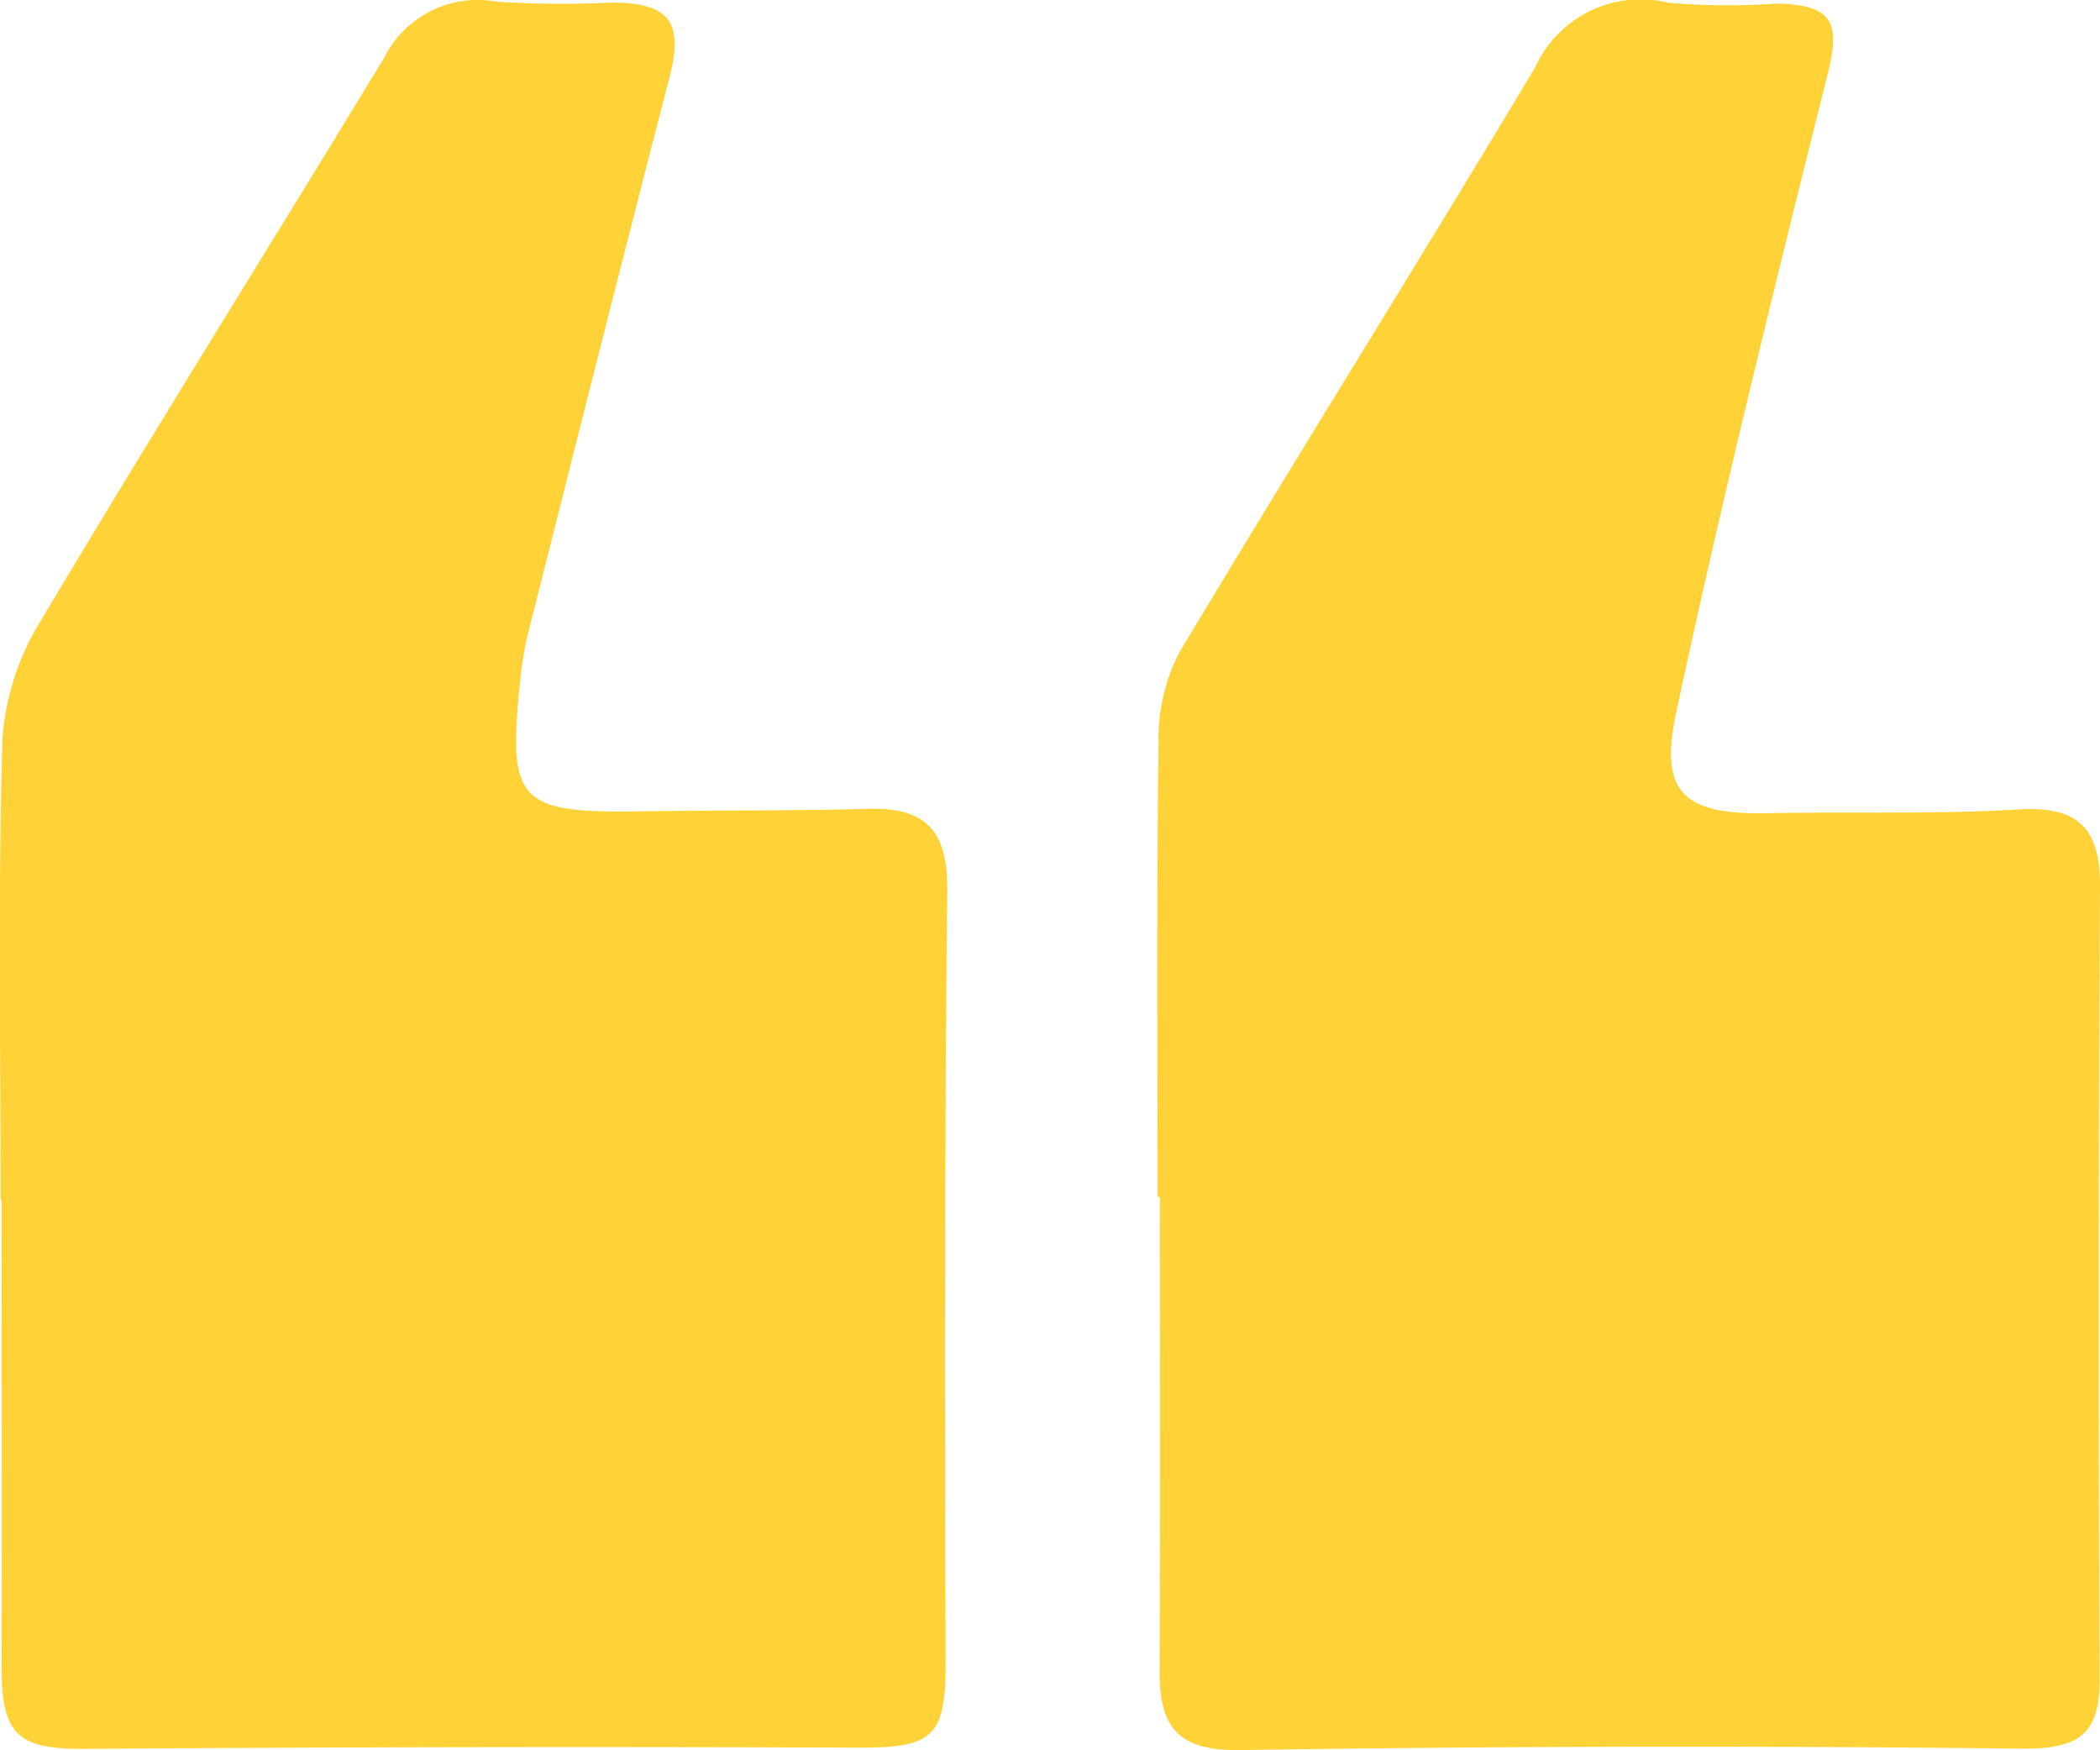 <svg xmlns="http://www.w3.org/2000/svg" width="44" height="36.663" viewBox="0 0 44 36.663">
  <g id="Group_641" data-name="Group 641" transform="translate(-865.693 -1778.562)">
    <g id="Group_634" data-name="Group 634" transform="translate(865.693 1778.572)">
      <path id="Path_6928" data-name="Path 6928" d="M0,5.836c0-3.22-.056-6.442.038-9.66a5.462,5.462,0,0,1,.819-2.5c2.352-3.944,4.792-7.836,7.176-11.761a2.191,2.191,0,0,1,2.355-1.181,20.95,20.95,0,0,0,2.411.02c1.228,0,1.514.418,1.215,1.571-1.009,3.889-1.989,7.787-2.972,11.683a7.121,7.121,0,0,0-.158.981c-.262,2.5-.033,2.746,2.489,2.708,1.609-.025,3.219-.01,4.827-.053,1.218-.031,1.648.492,1.635,1.723-.059,5.4-.049,10.8-.036,16.193,0,1.523-.266,1.758-1.822,1.752q-8.1-.033-16.193.025c-1.405.01-1.766-.275-1.764-1.7.008-3.267,0-6.535,0-9.8H0" transform="translate(0.013 19.29)" fill="#ffd337"/>
    </g>
    <g id="Group_635" data-name="Group 635" transform="translate(889.941 1778.561)">
      <path id="Path_6929" data-name="Path 6929" d="M0,5.824C0,2.651-.022-.523.021-3.7A3.91,3.91,0,0,1,.457-5.582c2.455-4.1,5-8.154,7.455-12.257a2.427,2.427,0,0,1,2.8-1.352,14.956,14.956,0,0,0,2.268.016c1.184.026,1.333.405,1.056,1.5C12.923-13.229,11.821-8.78,10.863-4.3c-.36,1.688.2,2.117,1.916,2.085,1.752-.033,3.508.027,5.255-.078,1.243-.074,1.719.378,1.713,1.609Q19.7,7.63,19.739,15.943c.005,1.217-.525,1.451-1.674,1.439q-8.165-.092-16.333.03c-1.305.021-1.692-.481-1.688-1.64C.059,12.456.05,9.141.05,5.824Z" transform="translate(0.005 19.251)" fill="#ffd337"/>
    </g>
  </g>
</svg>
